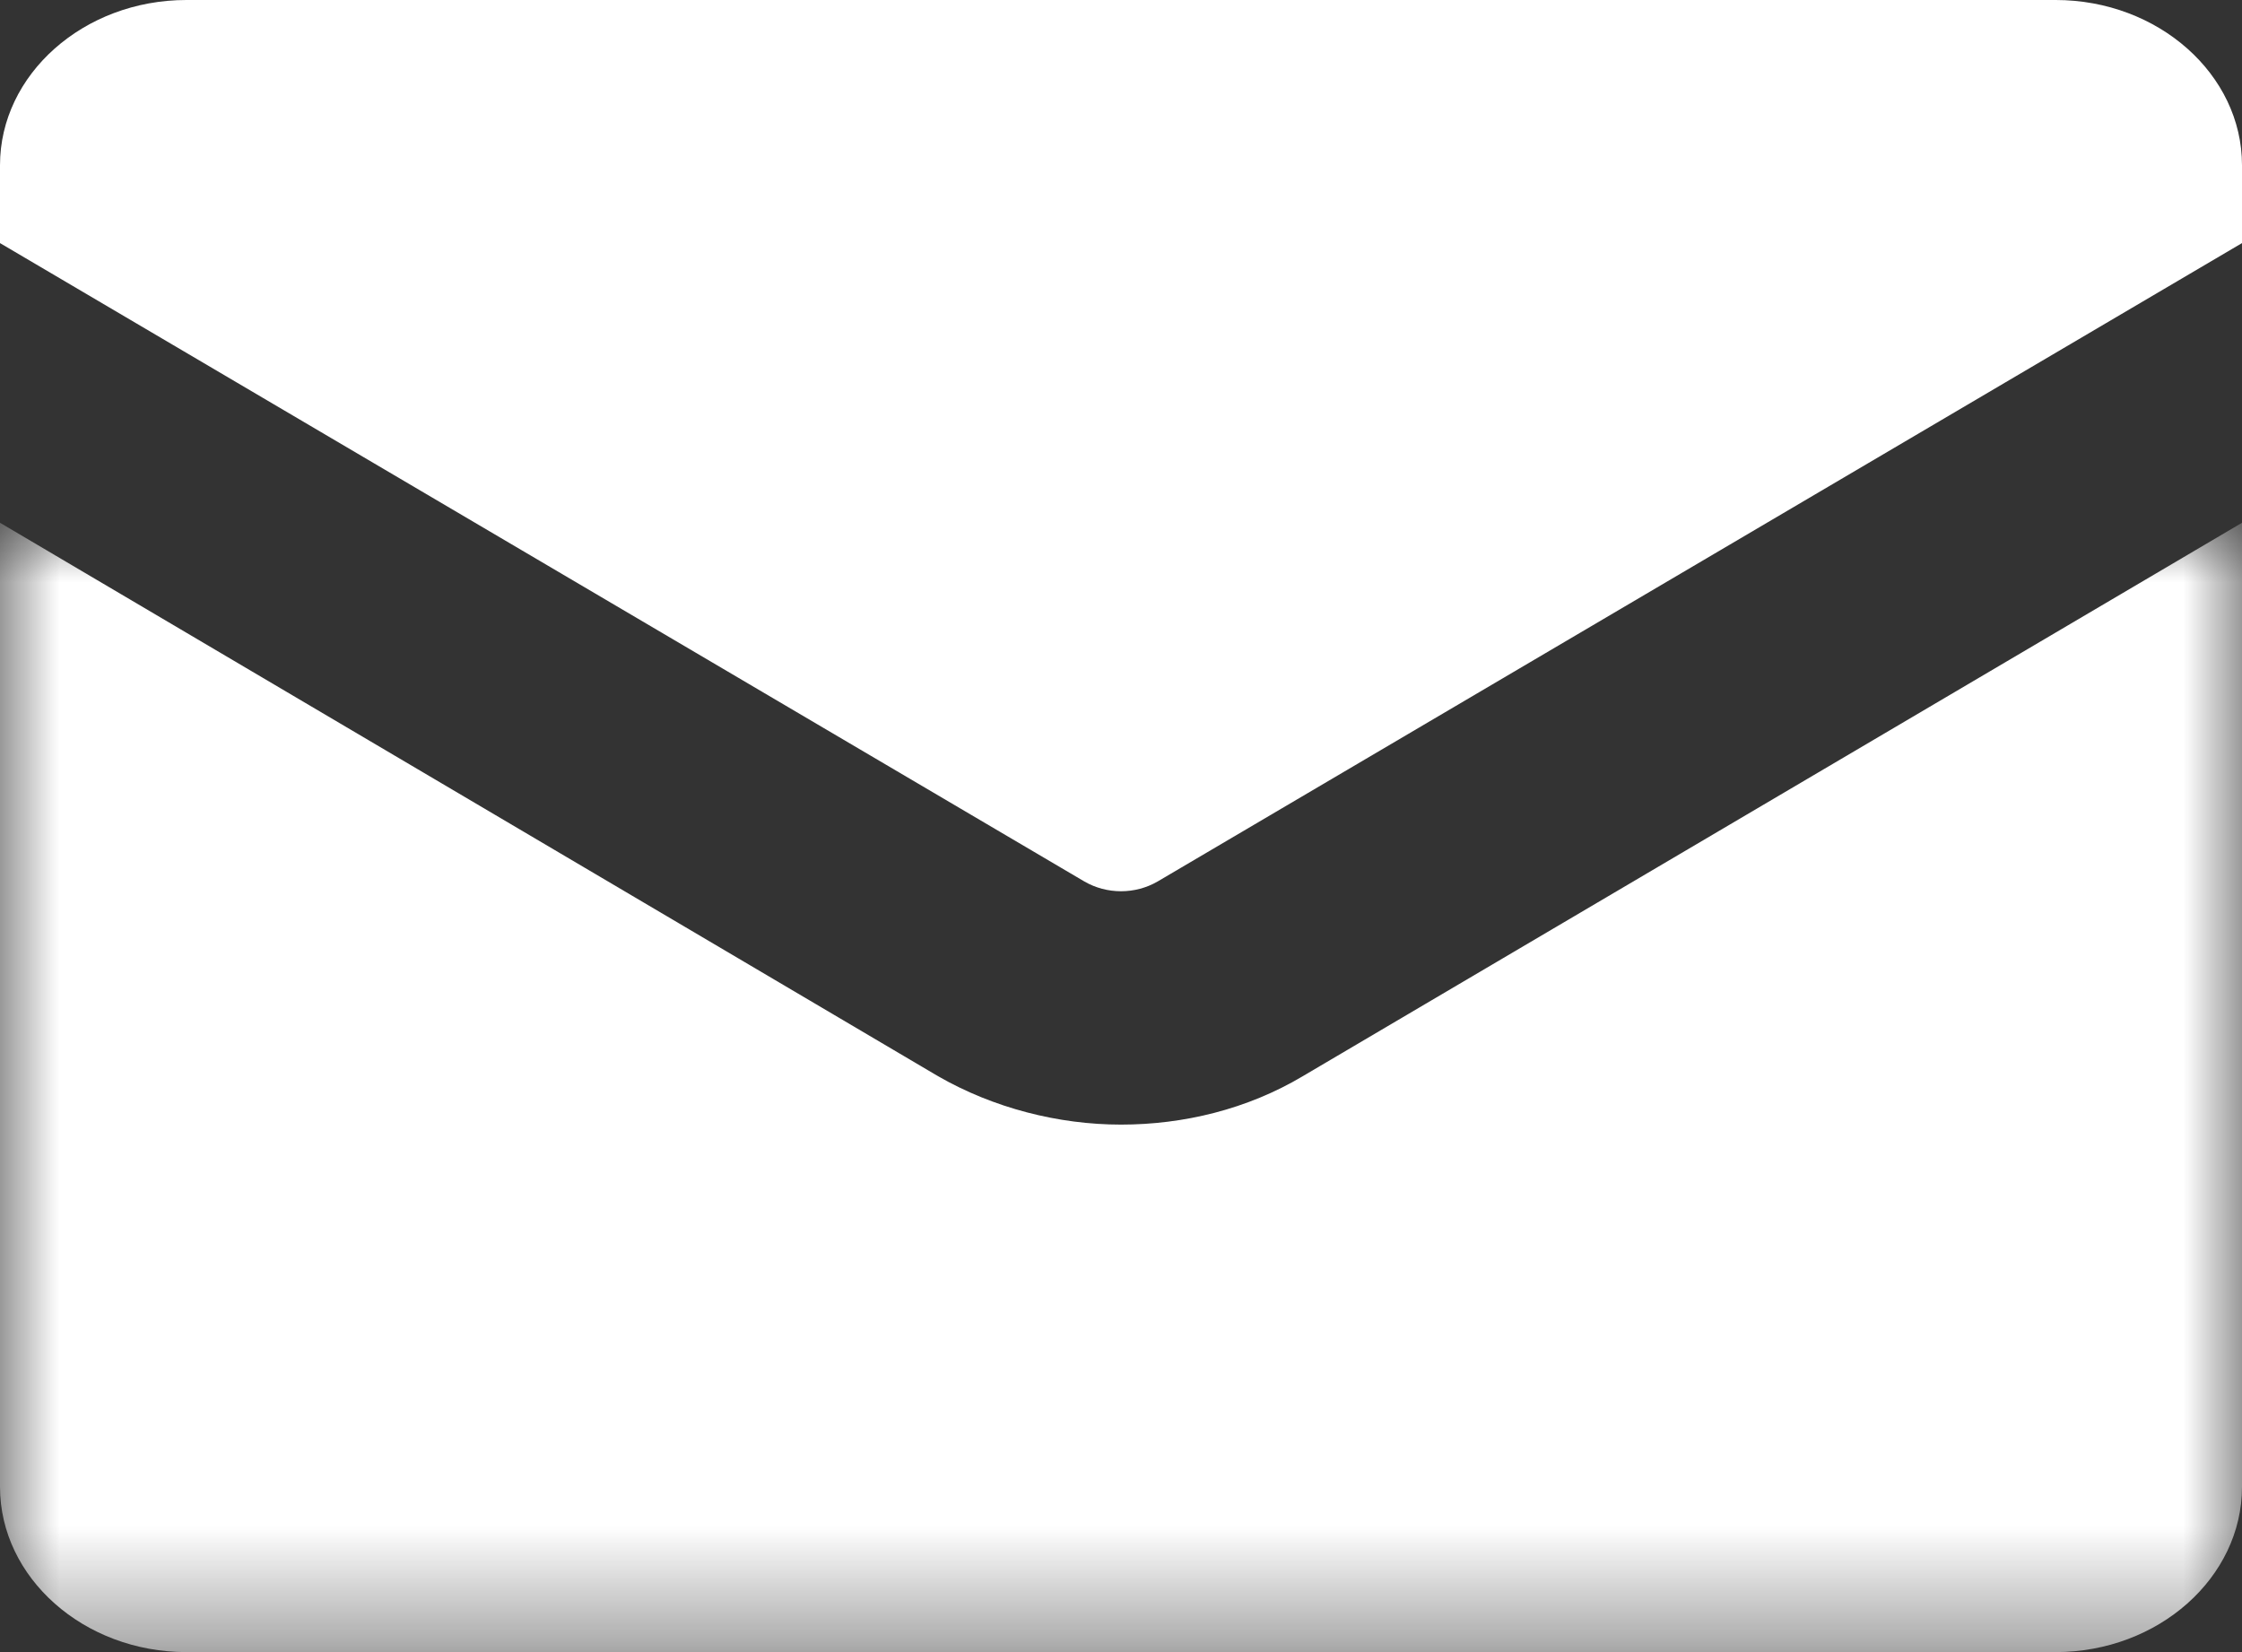 <?xml version="1.0" encoding="UTF-8"?>
<svg id="Layer_2" data-name="Layer 2" xmlns="http://www.w3.org/2000/svg" xmlns:xlink="http://www.w3.org/1999/xlink" viewBox="0 0 19 14">
  <rect x="0" y="0" width="19" height="14" fill="#333333" stroke="none"/>
  <defs>
    <style>
      .cls-1 {
        mask: url(#mask);
      }

      .cls-2 {
        fill: #fff;
        fill-rule: evenodd;
        stroke-width: 0px;
      }
    </style>
    <mask id="mask" x="0" y="4.43" width="19" height="9.57" maskUnits="userSpaceOnUse">
      <g id="mask-2">
        <polygon id="path-1" class="cls-2" points="0 4.43 19 4.43 19 14 0 14 0 4.43"/>
      </g>
    </mask>
  </defs>
  <g id="Layer_1-2" data-name="Layer 1">
    <g class="cls-1">
      <path id="Fill-1" class="cls-2" d="m11.04,9.12c-.47.28-1.01.41-1.54.41s-1.08-.14-1.55-.41L0,4.43v8.17c0,.77.71,1.4,1.58,1.4h15.84c.87,0,1.58-.63,1.58-1.4V4.43l-7.96,4.69Z"/>
    </g>
    <path id="Fill-4" class="cls-2" d="m9.19,7.47c.19.11.43.11.62,0l9.19-5.41v-.66c0-.77-.71-1.4-1.58-1.4H1.58C.71,0,0,.63,0,1.4v.66l9.19,5.41Z"/>
  </g>
</svg>